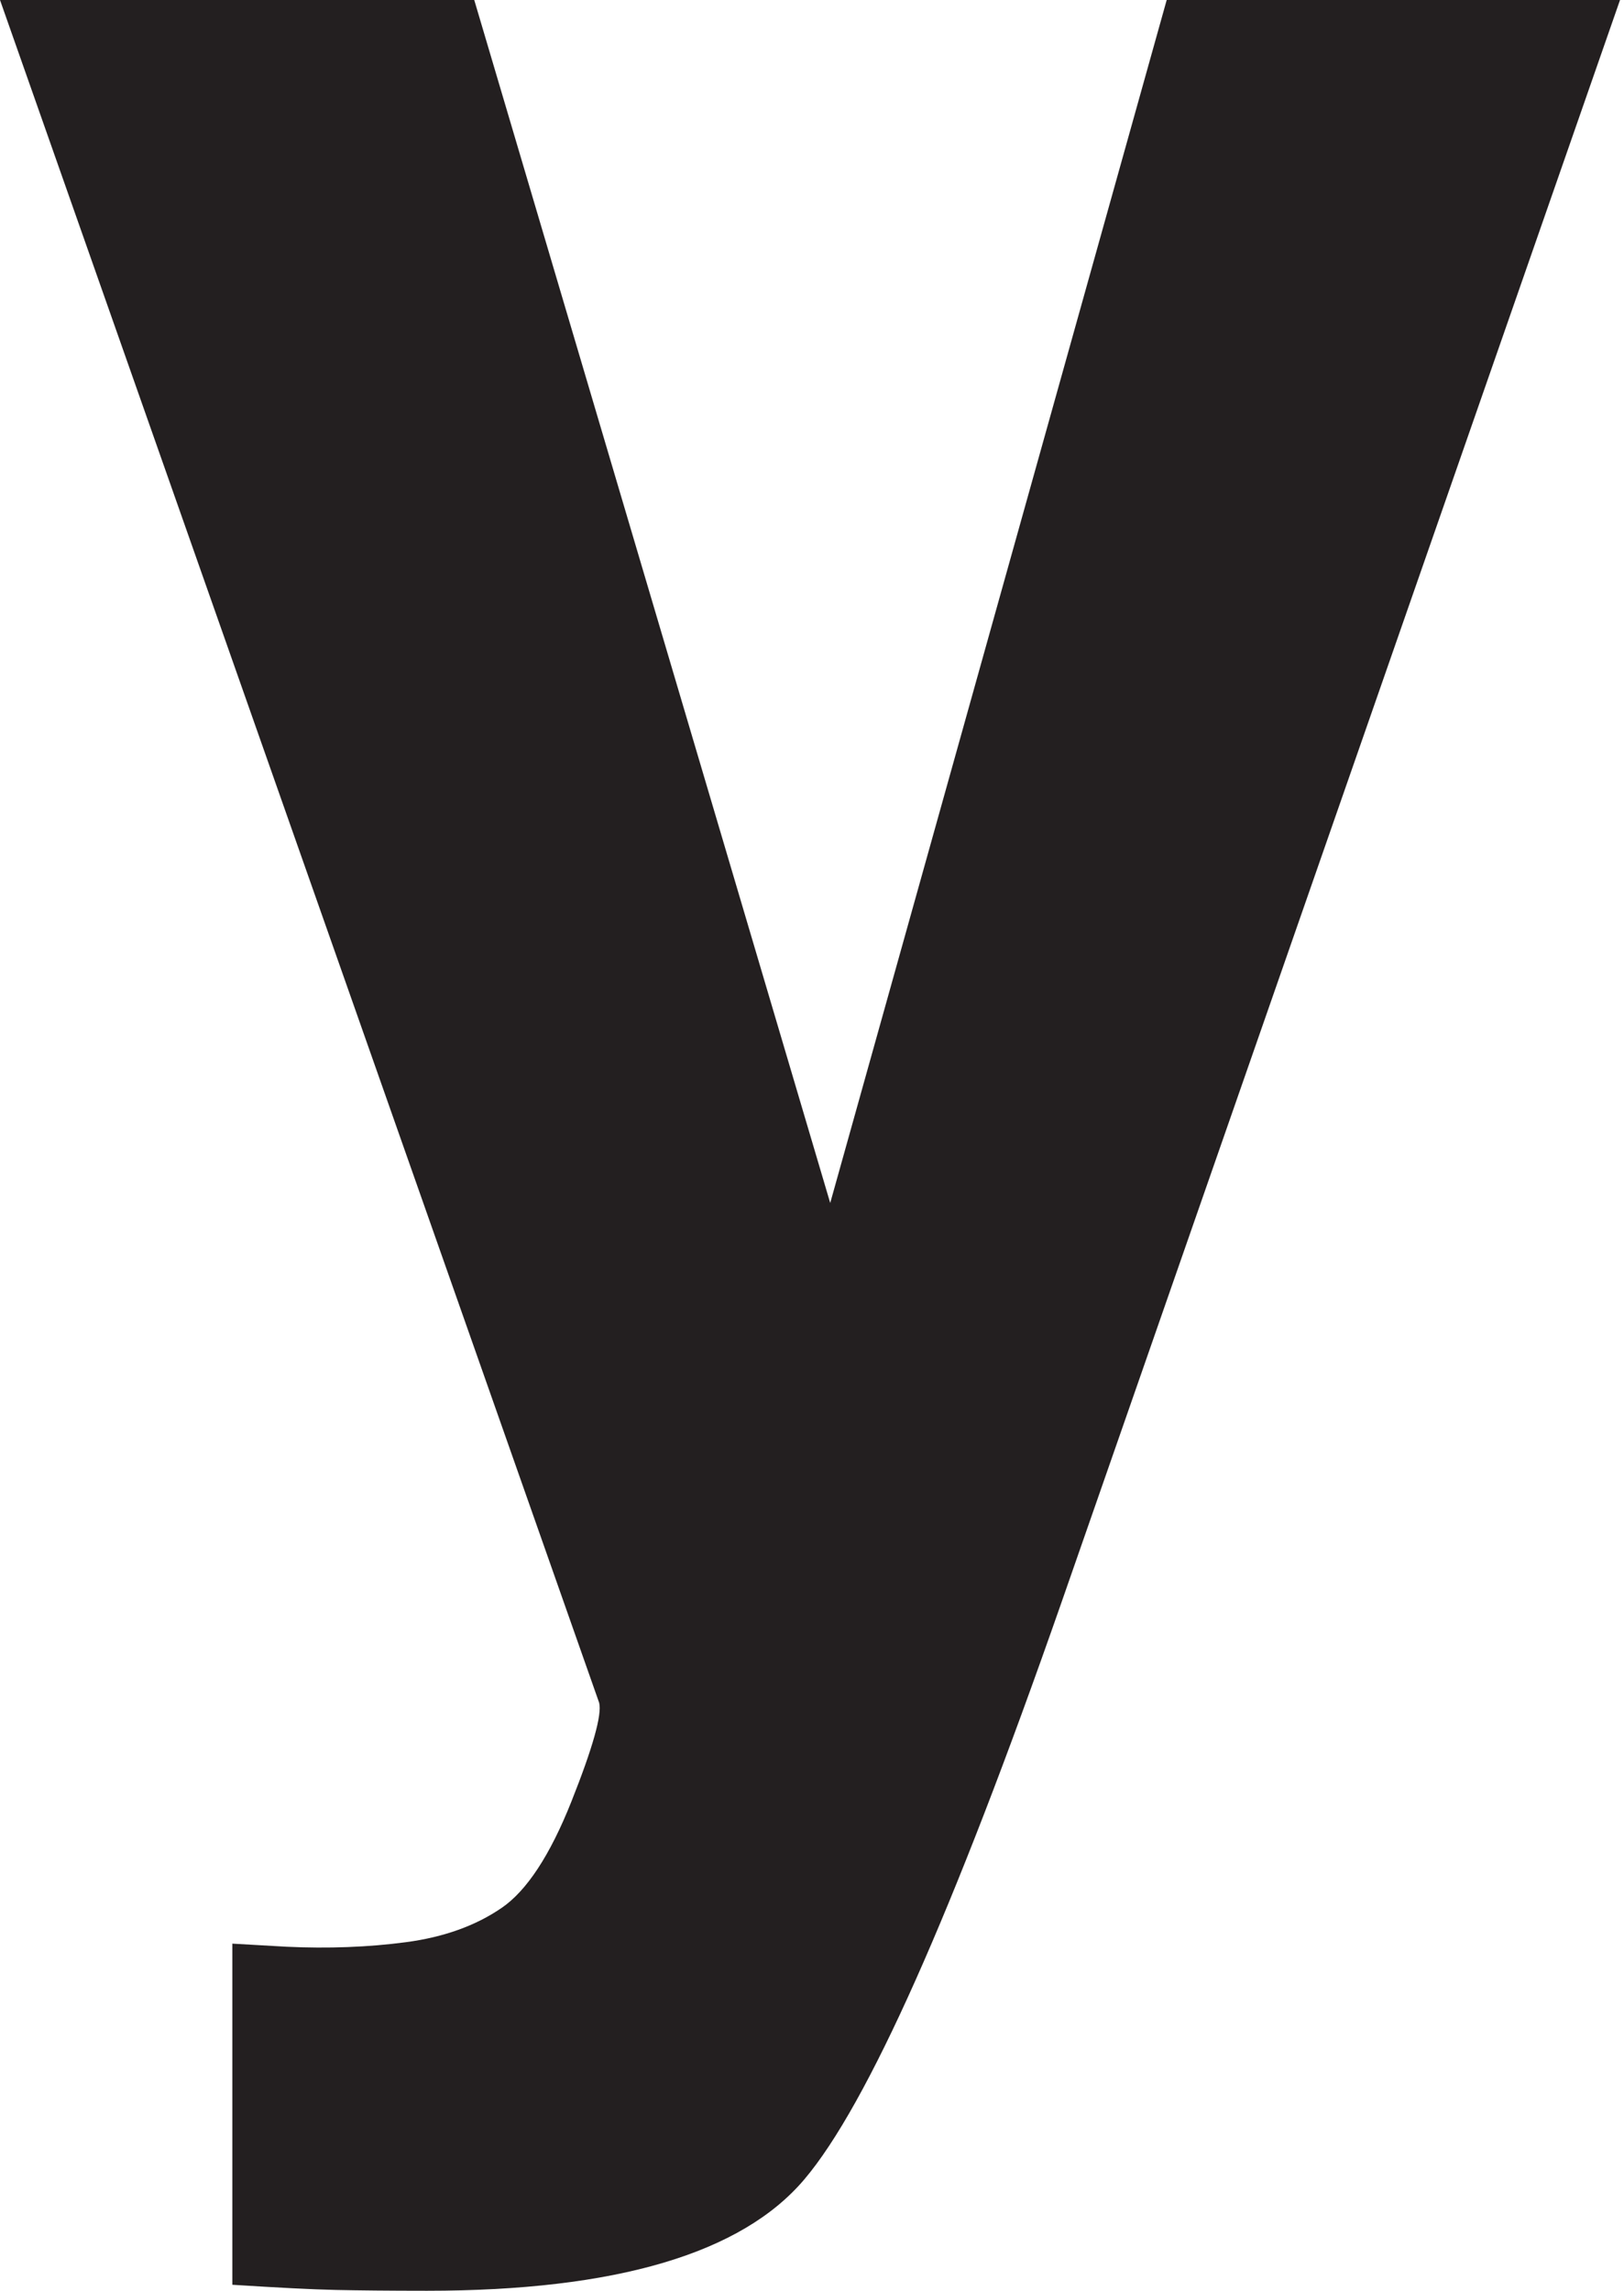 <svg width="78" height="110" viewBox="0 0 78 110" fill="none" xmlns="http://www.w3.org/2000/svg">
<path id="Vector" d="M11.167 93.332L13.754 93.48C15.764 93.573 17.681 93.503 19.505 93.261C21.32 93.02 22.856 92.467 24.102 91.609C25.295 90.791 26.417 89.093 27.445 86.505C28.474 83.918 28.918 82.336 28.778 81.767L0 0H22.778L39.875 57.766L56.036 0H77.809L50.956 77.022C45.766 91.867 41.659 101.077 38.636 104.646C35.62 108.215 29.573 110 20.51 110C18.687 110 17.222 109.984 16.123 109.961C15.016 109.938 13.364 109.852 11.159 109.712V93.324L11.167 93.332Z" fill="#231F20"/>
</svg>
